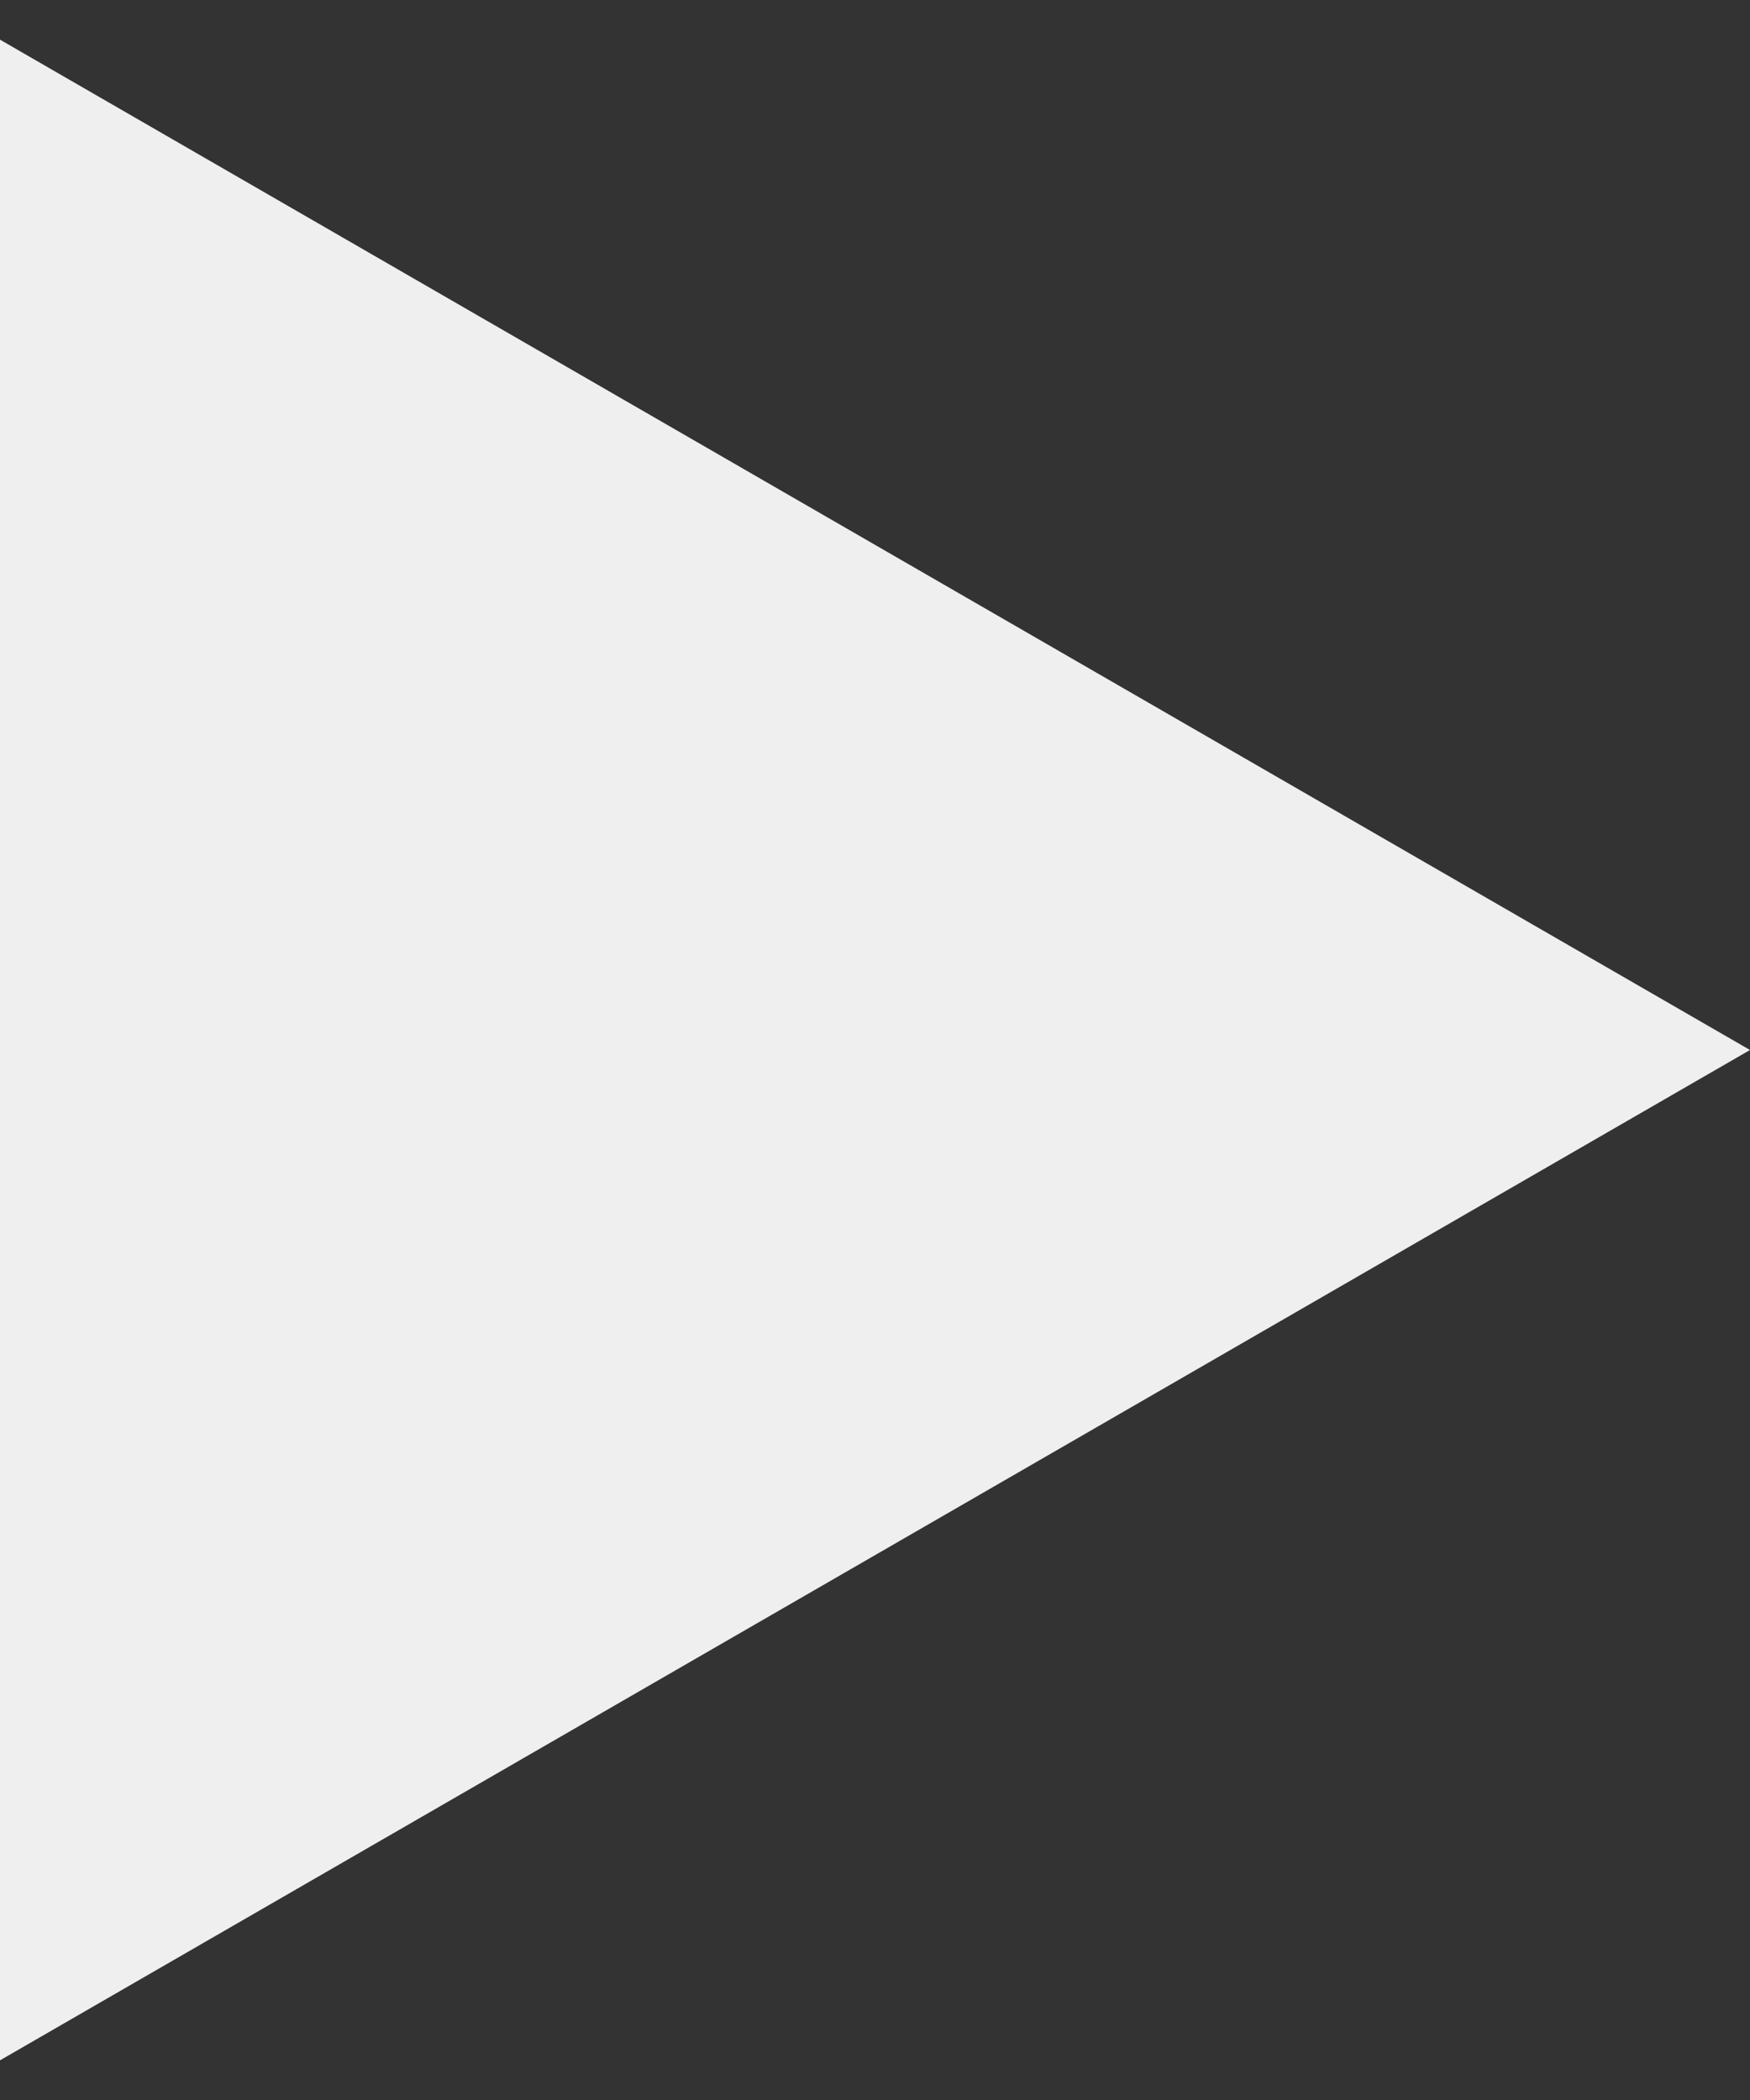 <?xml version="1.0" encoding="UTF-8"?> <svg xmlns="http://www.w3.org/2000/svg" width="15" height="18" viewBox="0 0 15 18" fill="none"><rect x="0" y="0" width="15" height="18" fill="#333333" stroke="none"/><path d="M15 9L-8.15666e-07 17.66L-5.85621e-08 0.34L15 9Z" fill="#EFEFEF"></path></svg> 